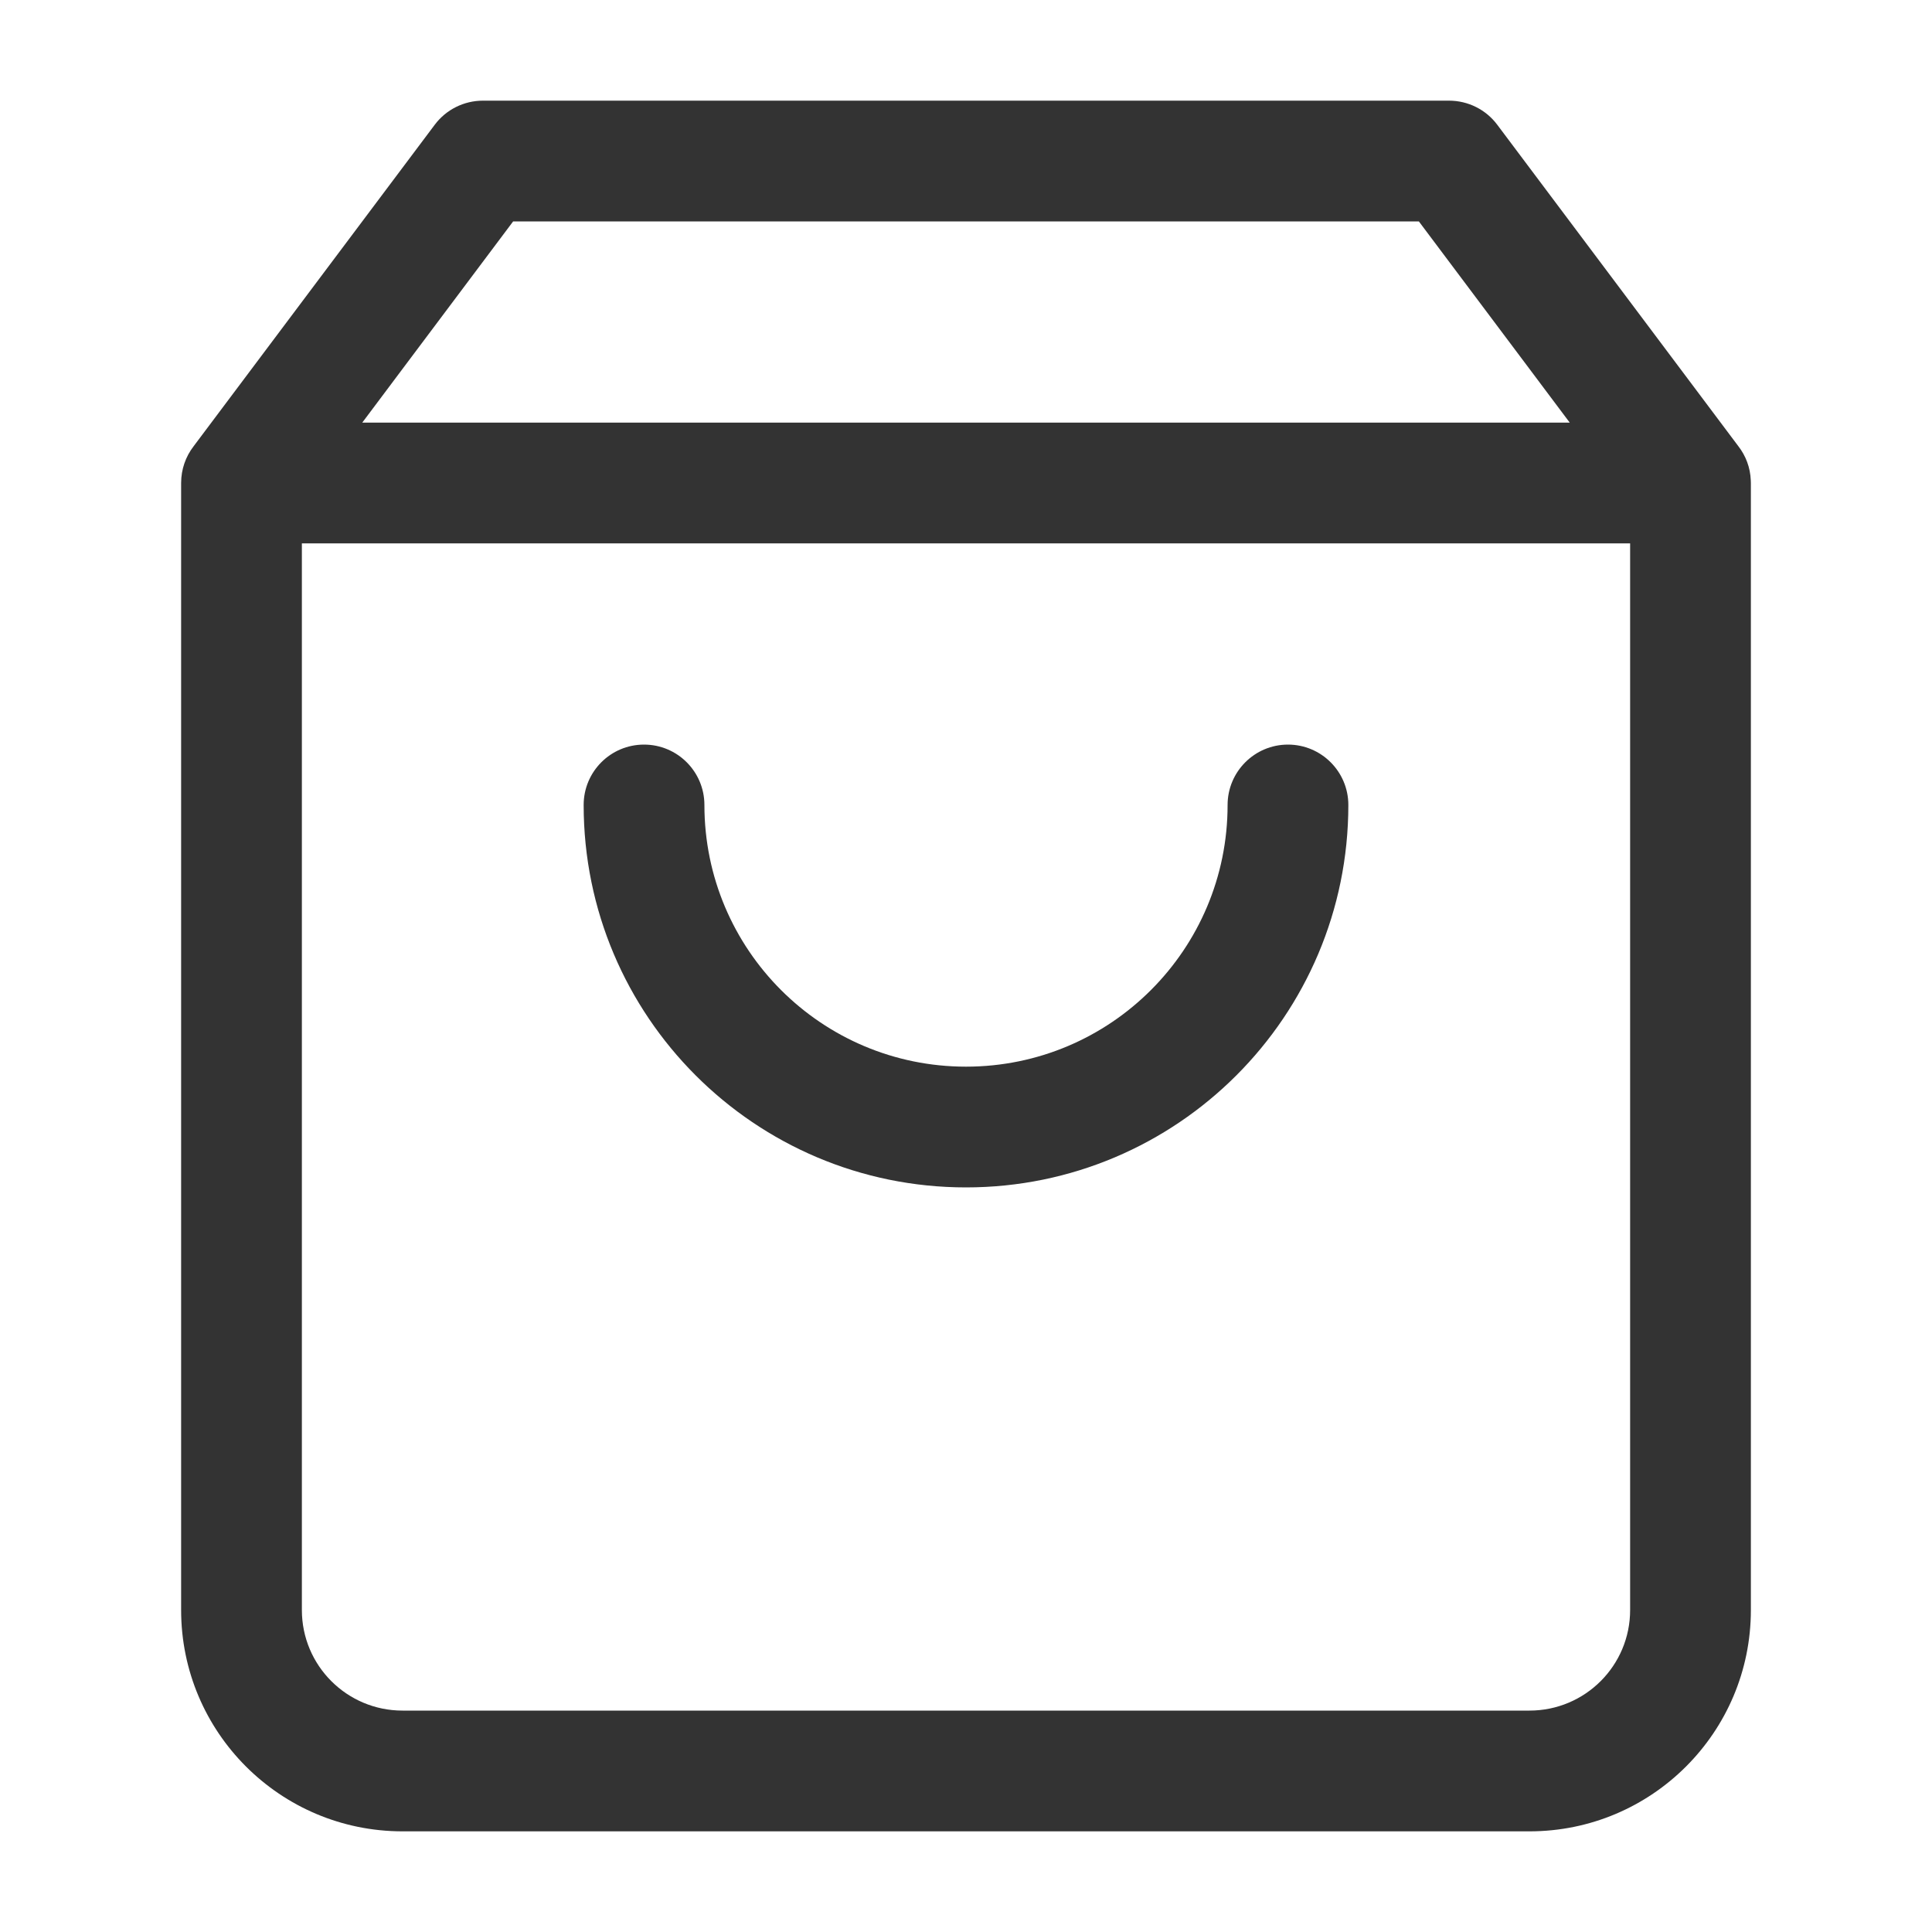 <svg width="20" height="20" viewBox="0 0 20 20" fill="none" xmlns="http://www.w3.org/2000/svg">
<rect width="20" height="20" fill="white"/>
<path d="M7.292 8.333C7.292 7.988 7.012 7.708 6.667 7.708C6.321 7.708 6.042 7.988 6.042 8.333C6.042 10.519 7.814 12.292 10 12.292C12.186 12.292 13.958 10.519 13.958 8.333C13.958 7.988 13.678 7.708 13.333 7.708C12.988 7.708 12.708 7.988 12.708 8.333C12.708 9.829 11.496 11.042 10 11.042C8.504 11.042 7.292 9.829 7.292 8.333Z" fill="#333333"/>
<path fill-rule="evenodd" clip-rule="evenodd" d="M4.5 1.292C4.618 1.134 4.803 1.042 5 1.042H15C15.197 1.042 15.382 1.134 15.5 1.292L17.996 4.62C18.072 4.718 18.119 4.84 18.124 4.972C18.125 4.981 18.125 4.991 18.125 5V16.667C18.125 17.932 17.099 18.958 15.833 18.958H4.167C2.901 18.958 1.875 17.932 1.875 16.667V5C1.875 4.857 1.923 4.725 2.004 4.62L4.5 1.292ZM14.688 2.292L16.25 4.375H3.75L5.312 2.292H14.688ZM3.125 16.667V5.625H16.875V16.667C16.875 17.242 16.409 17.708 15.833 17.708H4.167C3.591 17.708 3.125 17.242 3.125 16.667Z" fill="#333333"/>
</svg>
